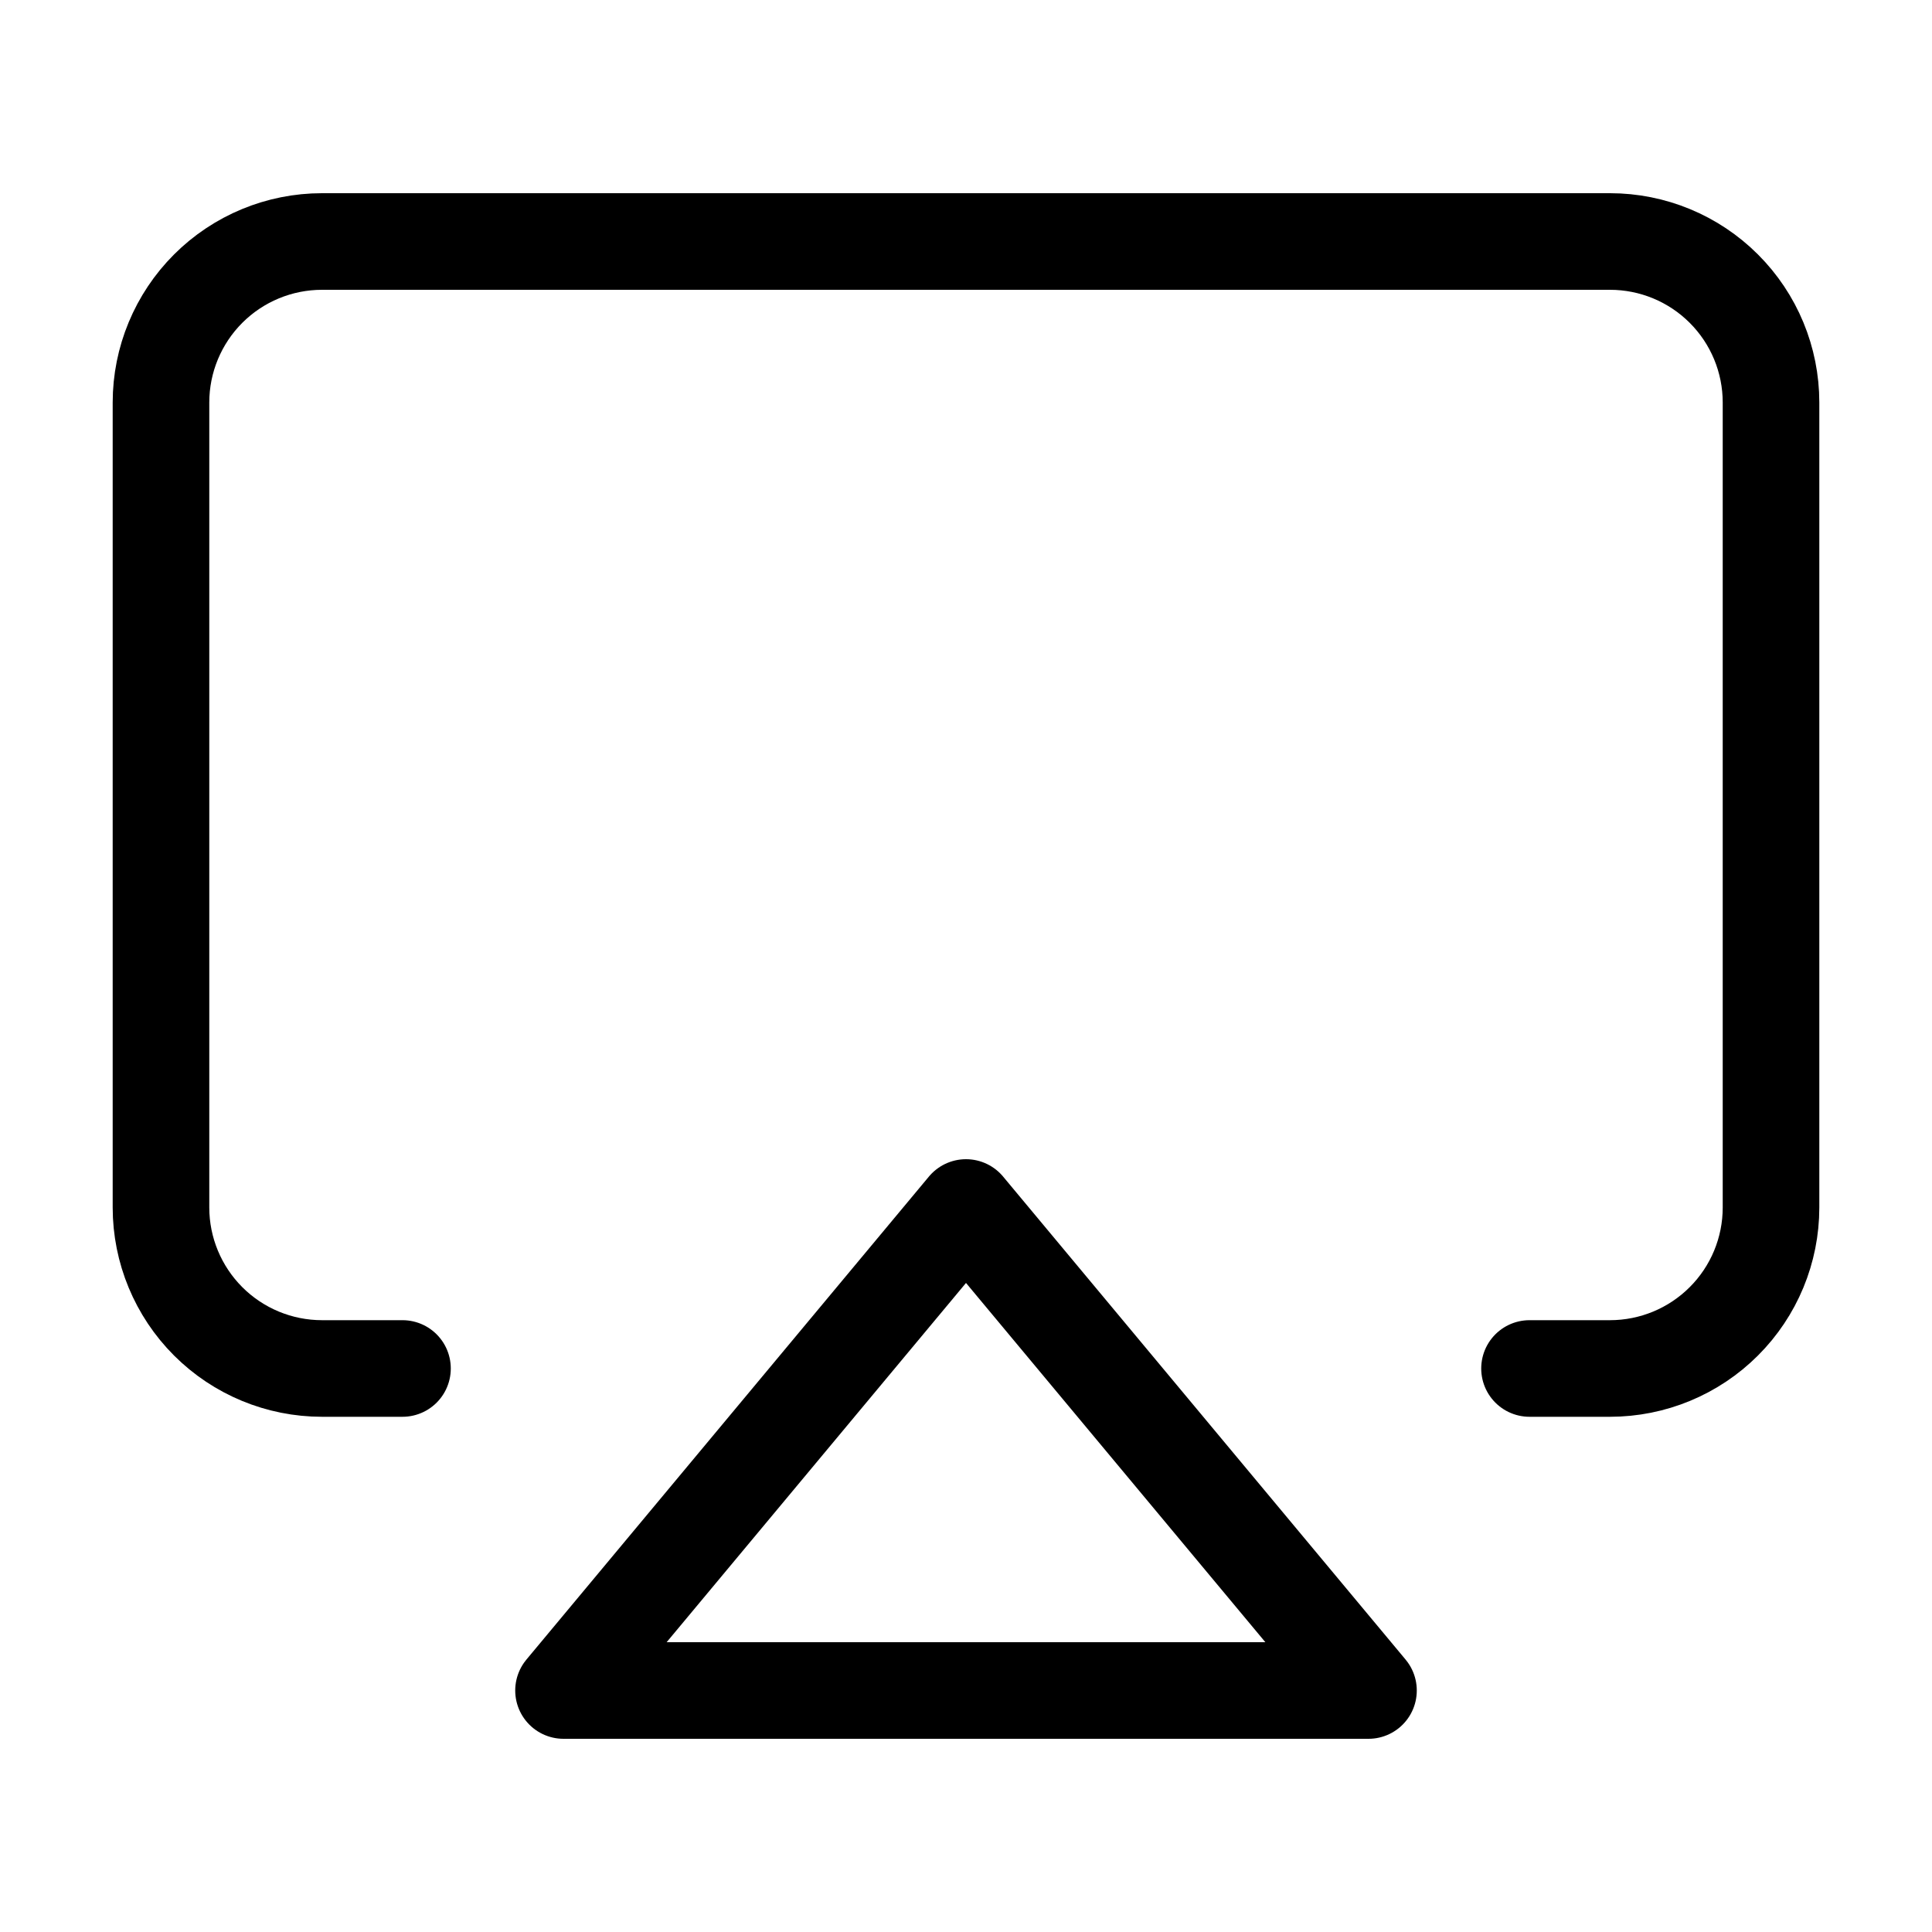 <svg width="40" height="40" viewBox="0 0 40 40" fill="none" xmlns="http://www.w3.org/2000/svg">
<path d="M8.333 28.333H6.667C5.783 28.333 4.935 27.982 4.31 27.357C3.685 26.732 3.333 25.884 3.333 25V8.333C3.333 7.449 3.685 6.601 4.31 5.976C4.935 5.351 5.783 5 6.667 5H33.333C34.217 5 35.065 5.351 35.69 5.976C36.316 6.601 36.667 7.449 36.667 8.333V25C36.667 25.884 36.316 26.732 35.69 27.357C35.065 27.982 34.217 28.333 33.333 28.333H31.667M20 25L28.333 35H11.667L20 25Z" stroke="#5DA7D3" style="stroke:#5DA7D3;stroke:color(display-p3 0.365 0.655 0.828);stroke-opacity:1;" stroke-width="2" stroke-linecap="round" stroke-linejoin="round"/>
</svg>
